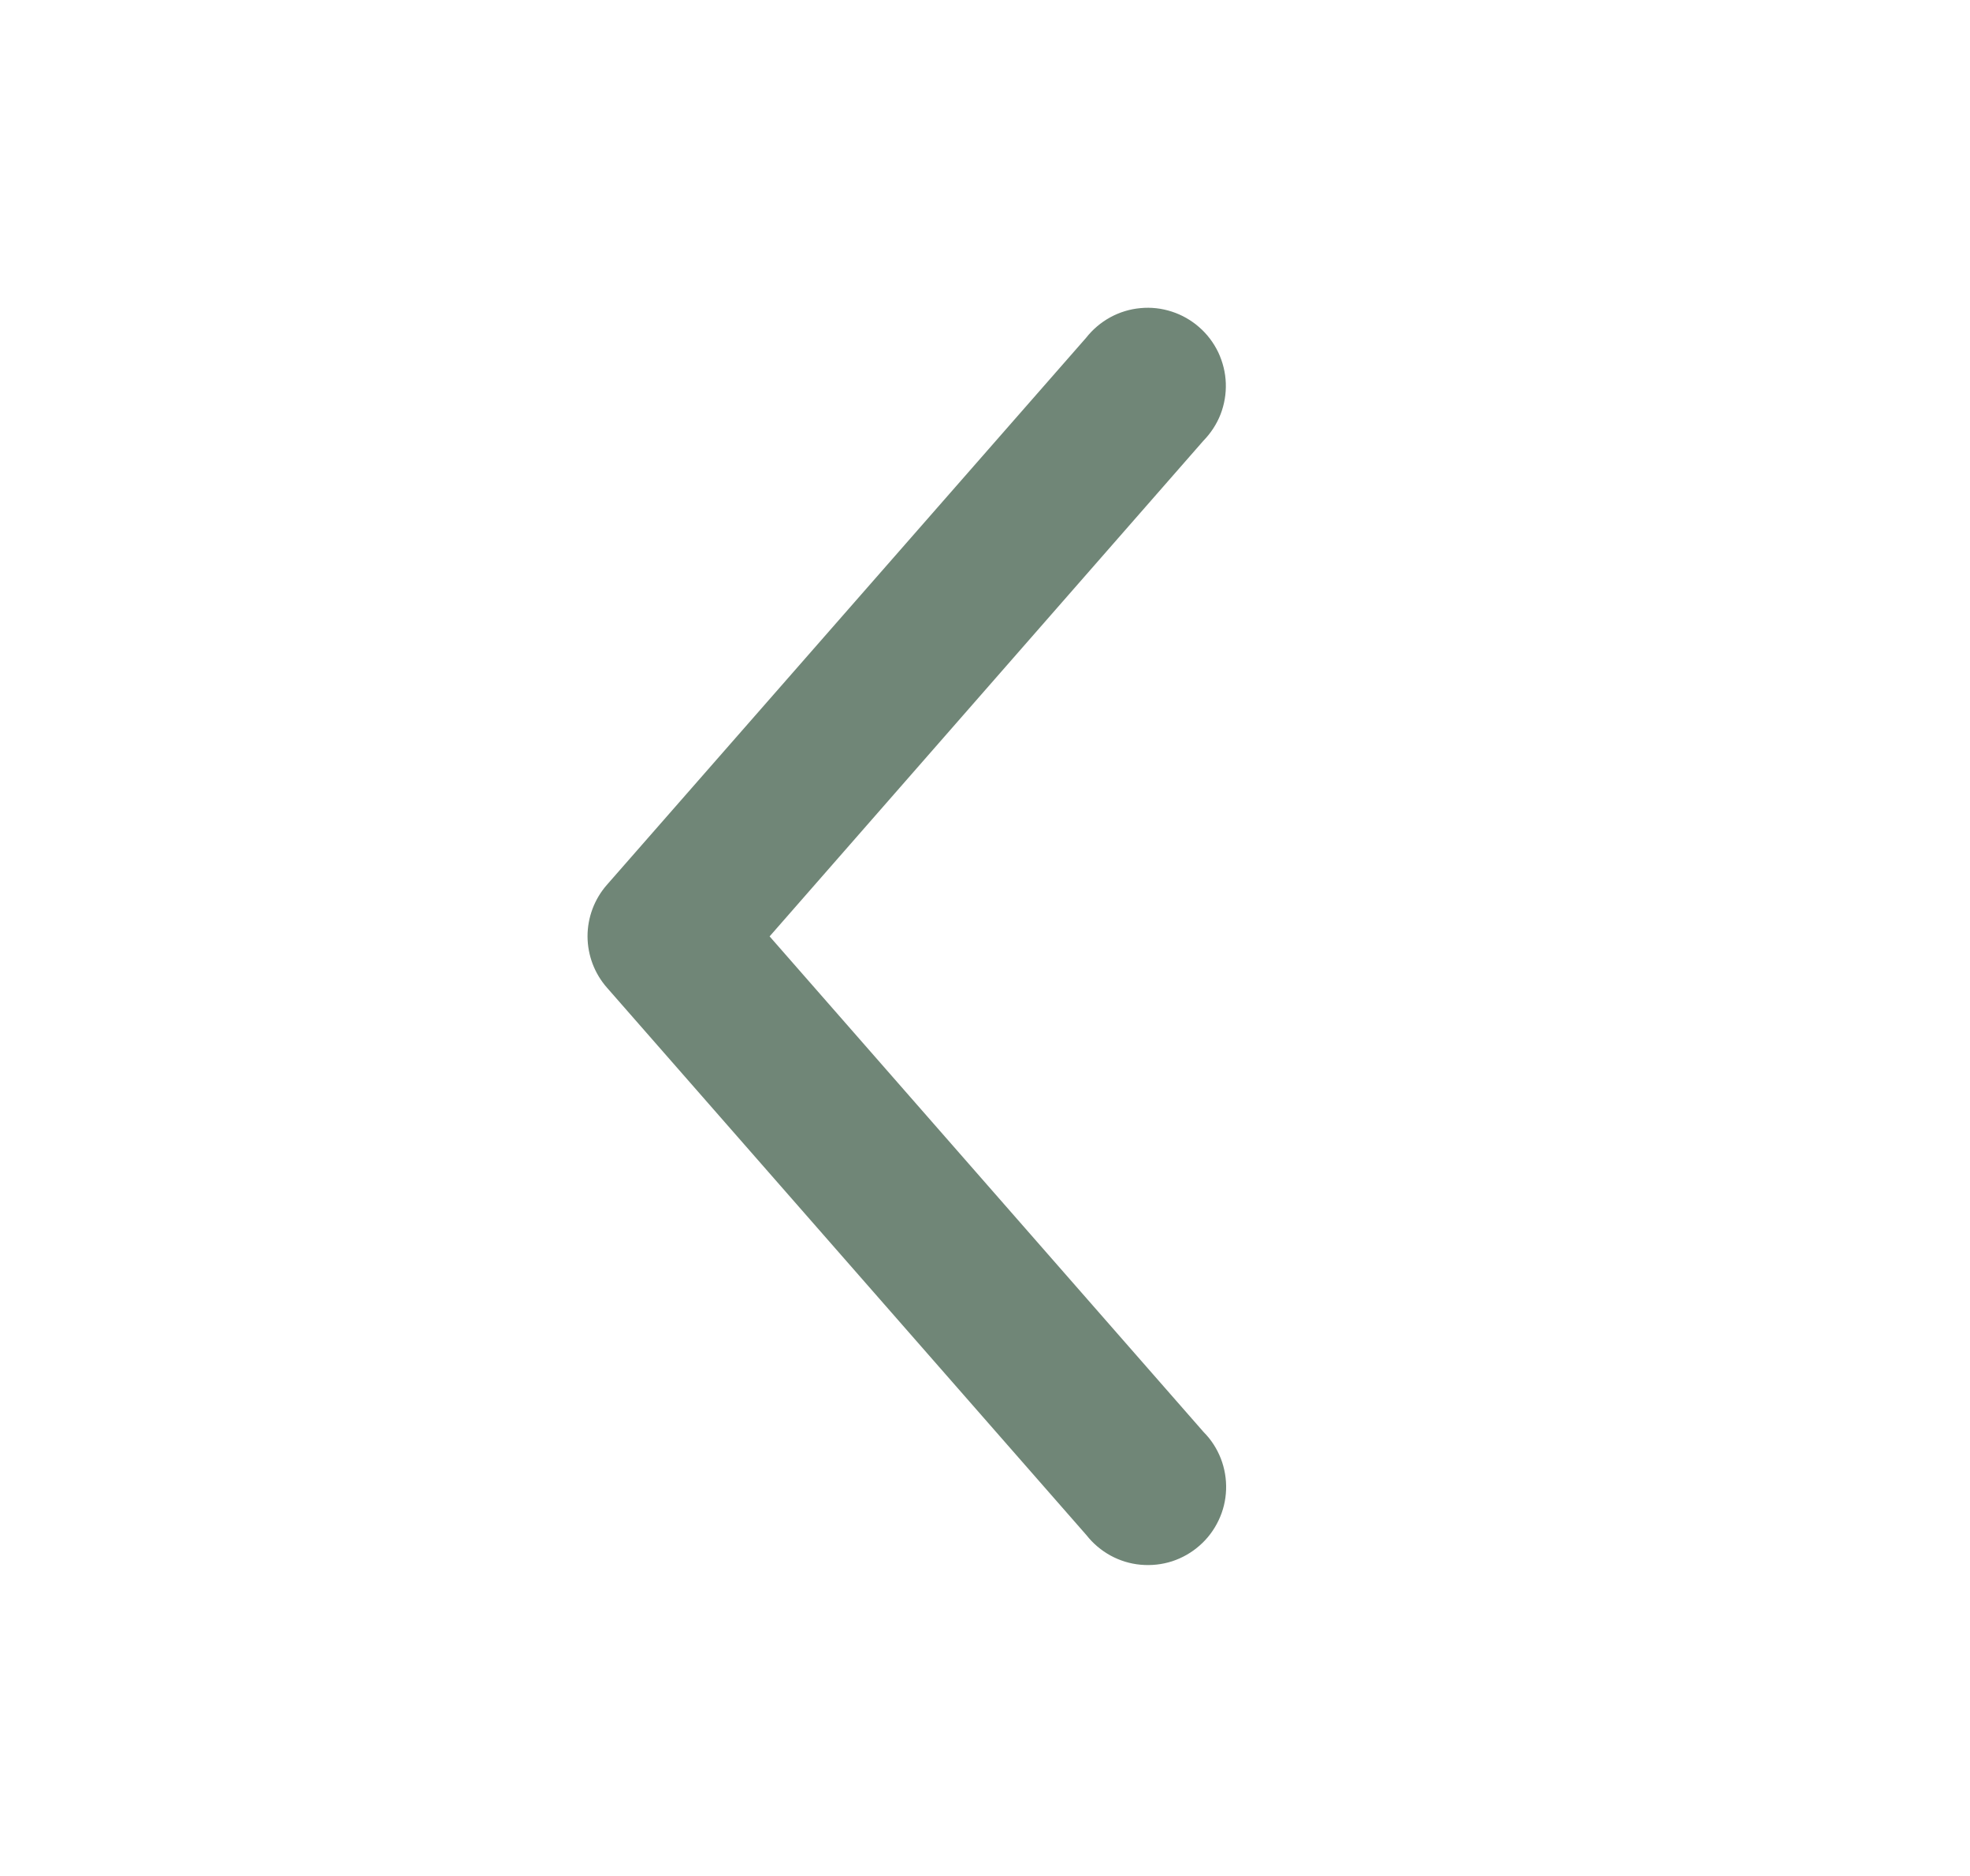 <svg xmlns="http://www.w3.org/2000/svg" width="21" height="20" viewBox="0 0 21 20" fill="none">
<path d="M6.263 9.983C6.263 9.781 6.336 9.586 6.469 9.434L11.578 3.601C11.648 3.512 11.735 3.438 11.835 3.383C11.934 3.329 12.044 3.295 12.157 3.285C12.27 3.274 12.383 3.287 12.491 3.322C12.599 3.357 12.699 3.414 12.784 3.489C12.869 3.563 12.938 3.655 12.987 3.757C13.035 3.86 13.063 3.971 13.067 4.085C13.071 4.198 13.052 4.311 13.011 4.417C12.97 4.522 12.907 4.618 12.828 4.699L8.204 9.983L12.831 15.268C12.911 15.348 12.973 15.445 13.014 15.55C13.055 15.656 13.074 15.769 13.07 15.882C13.066 15.996 13.039 16.107 12.99 16.209C12.941 16.312 12.873 16.403 12.787 16.478C12.702 16.553 12.602 16.61 12.495 16.645C12.387 16.68 12.273 16.692 12.16 16.682C12.047 16.672 11.937 16.638 11.838 16.584C11.738 16.529 11.651 16.455 11.581 16.366L6.473 10.533C6.338 10.381 6.264 10.186 6.263 9.983Z" fill="#708677"/>
</svg>